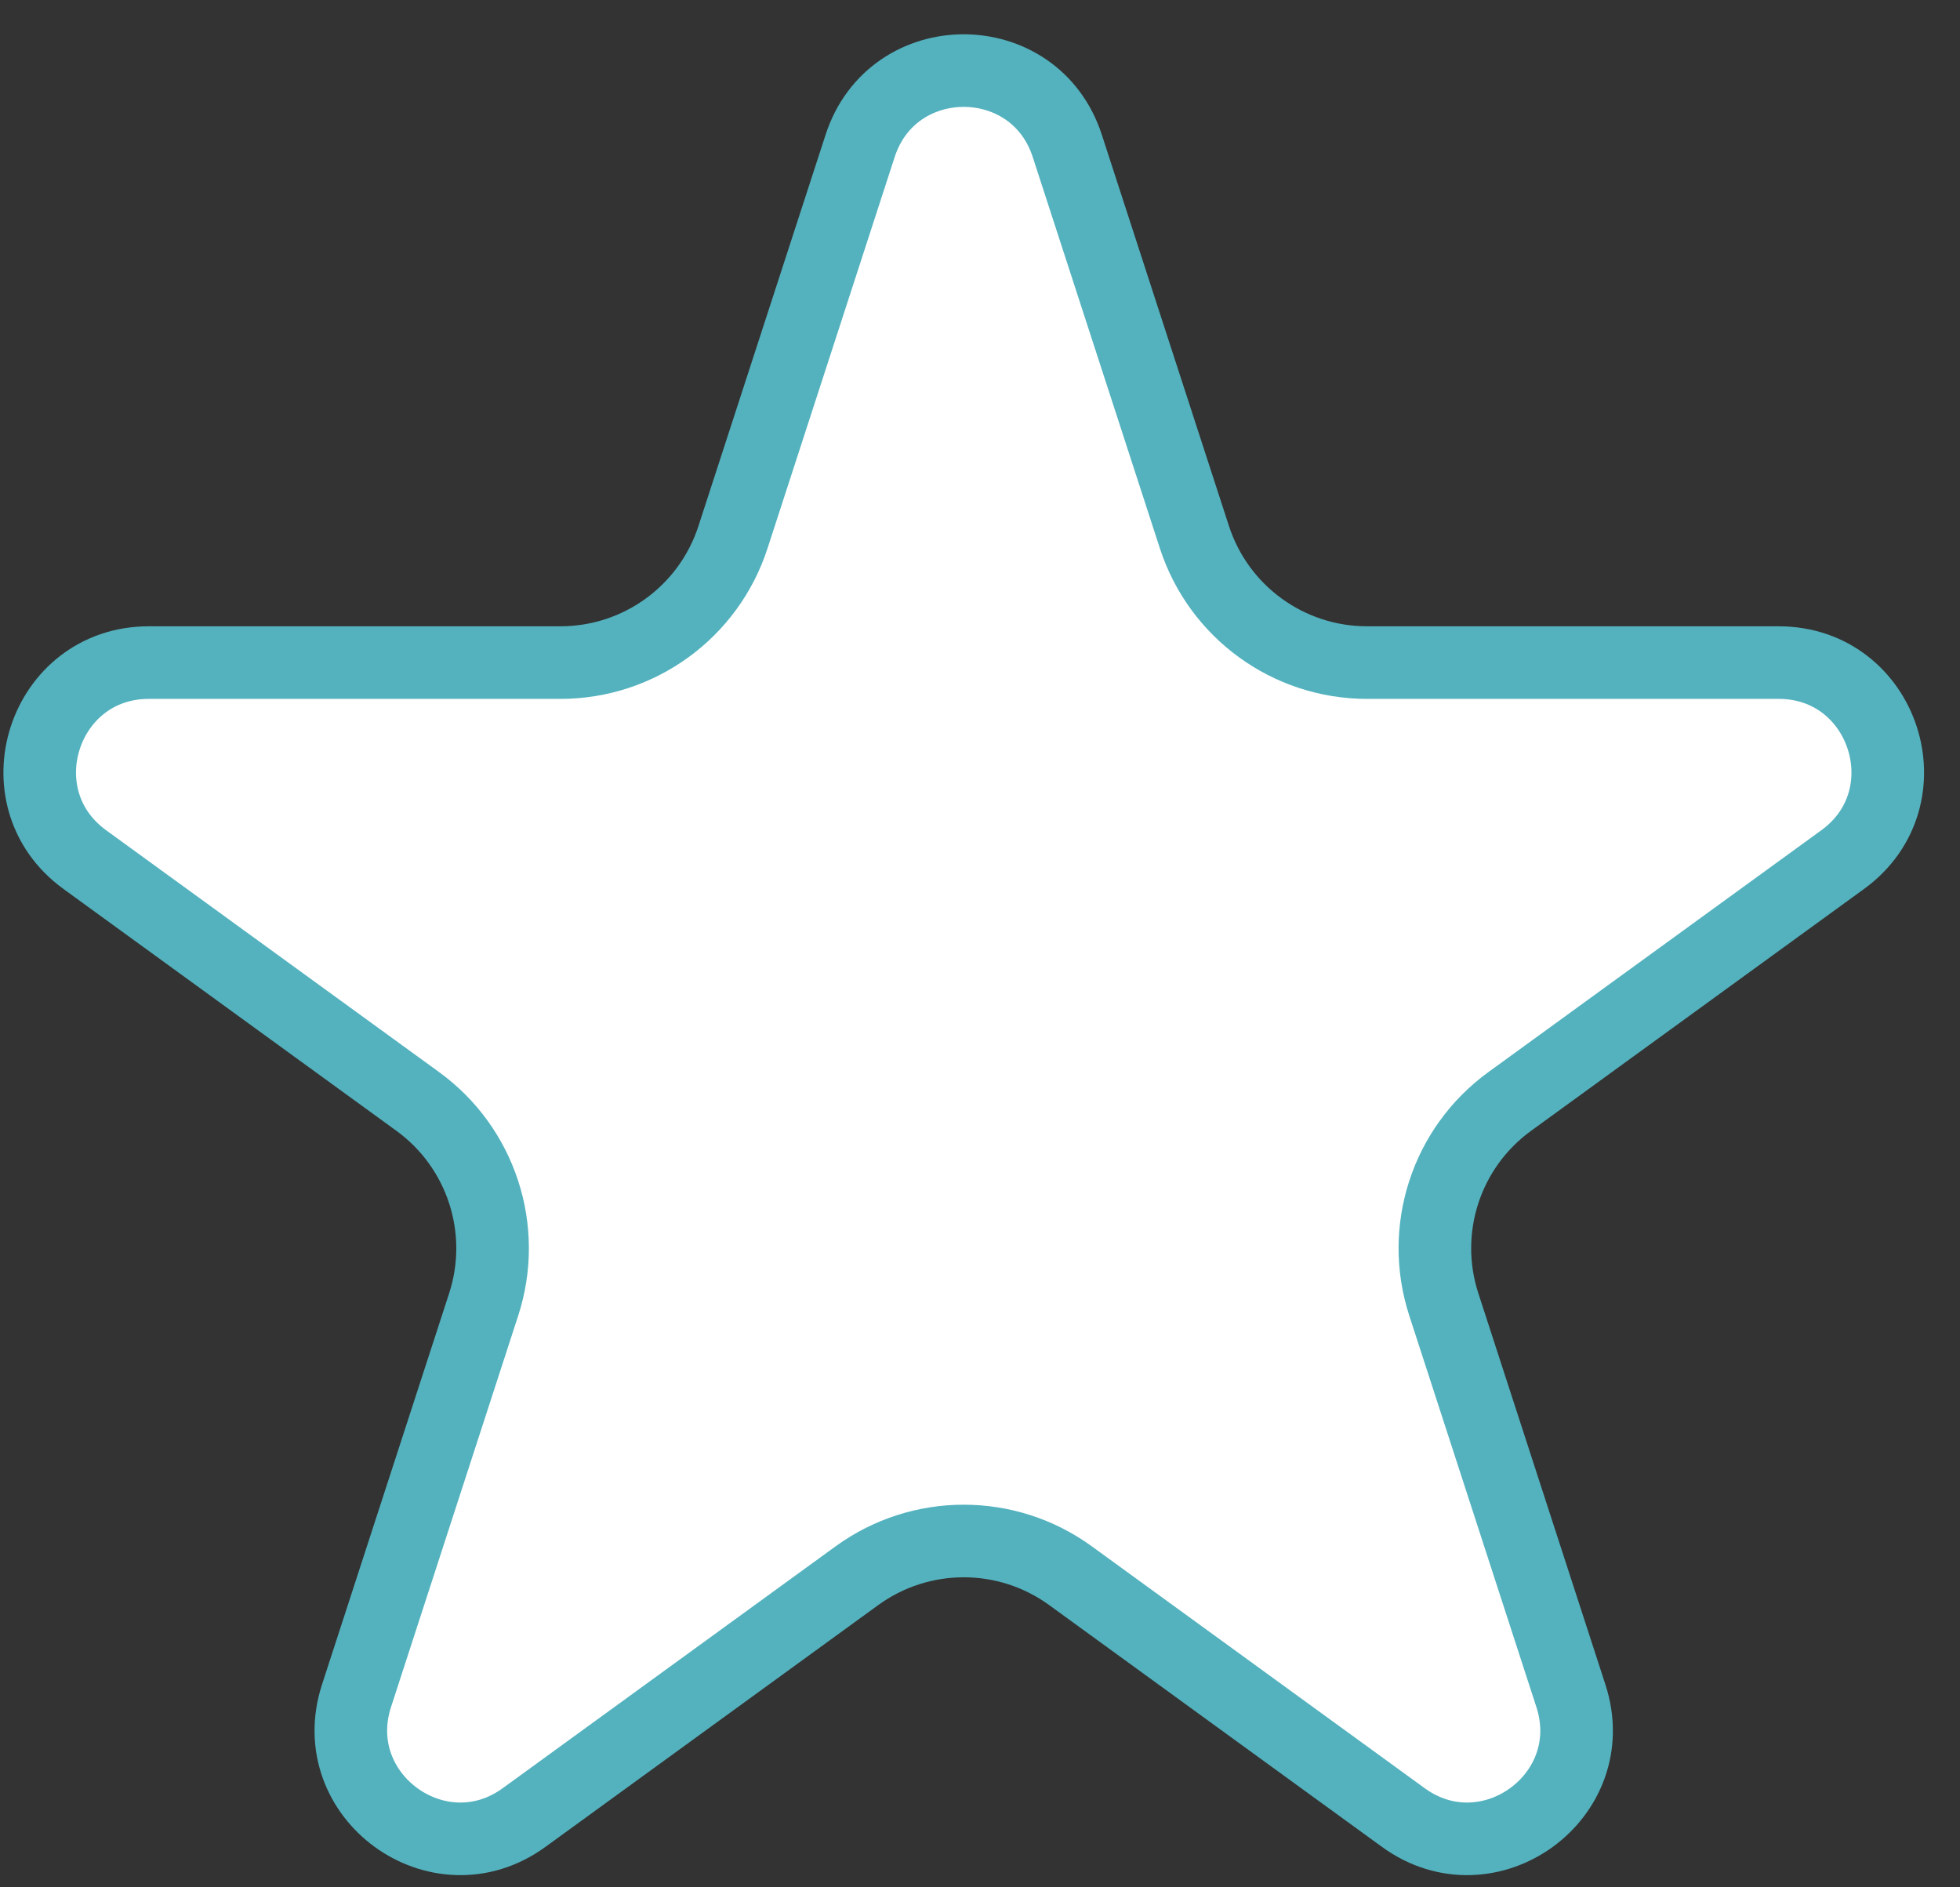 <svg width="27" height="26" viewBox="0 0 27 26" fill="none" xmlns="http://www.w3.org/2000/svg">
<rect x="0" y="0" width="27" height="26" fill="#333333" stroke="none"/>
<path d="M11.849 2.009C12.298 0.627 14.253 0.627 14.702 2.009L16.454 7.401C16.789 8.431 17.749 9.128 18.832 9.128H24.502C25.955 9.128 26.559 10.988 25.384 11.842L20.797 15.174C19.92 15.811 19.554 16.939 19.889 17.97L21.64 23.362C22.09 24.744 20.508 25.893 19.332 25.039L14.745 21.706C13.869 21.07 12.683 21.07 11.806 21.706L7.219 25.039C6.044 25.893 4.462 24.744 4.911 23.362L6.663 17.97C6.998 16.939 6.631 15.811 5.755 15.174L1.168 11.842C-0.007 10.988 0.597 9.128 2.05 9.128H7.72C8.803 9.128 9.763 8.431 10.097 7.401L11.849 2.009Z" fill="white" stroke="#53B2BE"/>
</svg>
